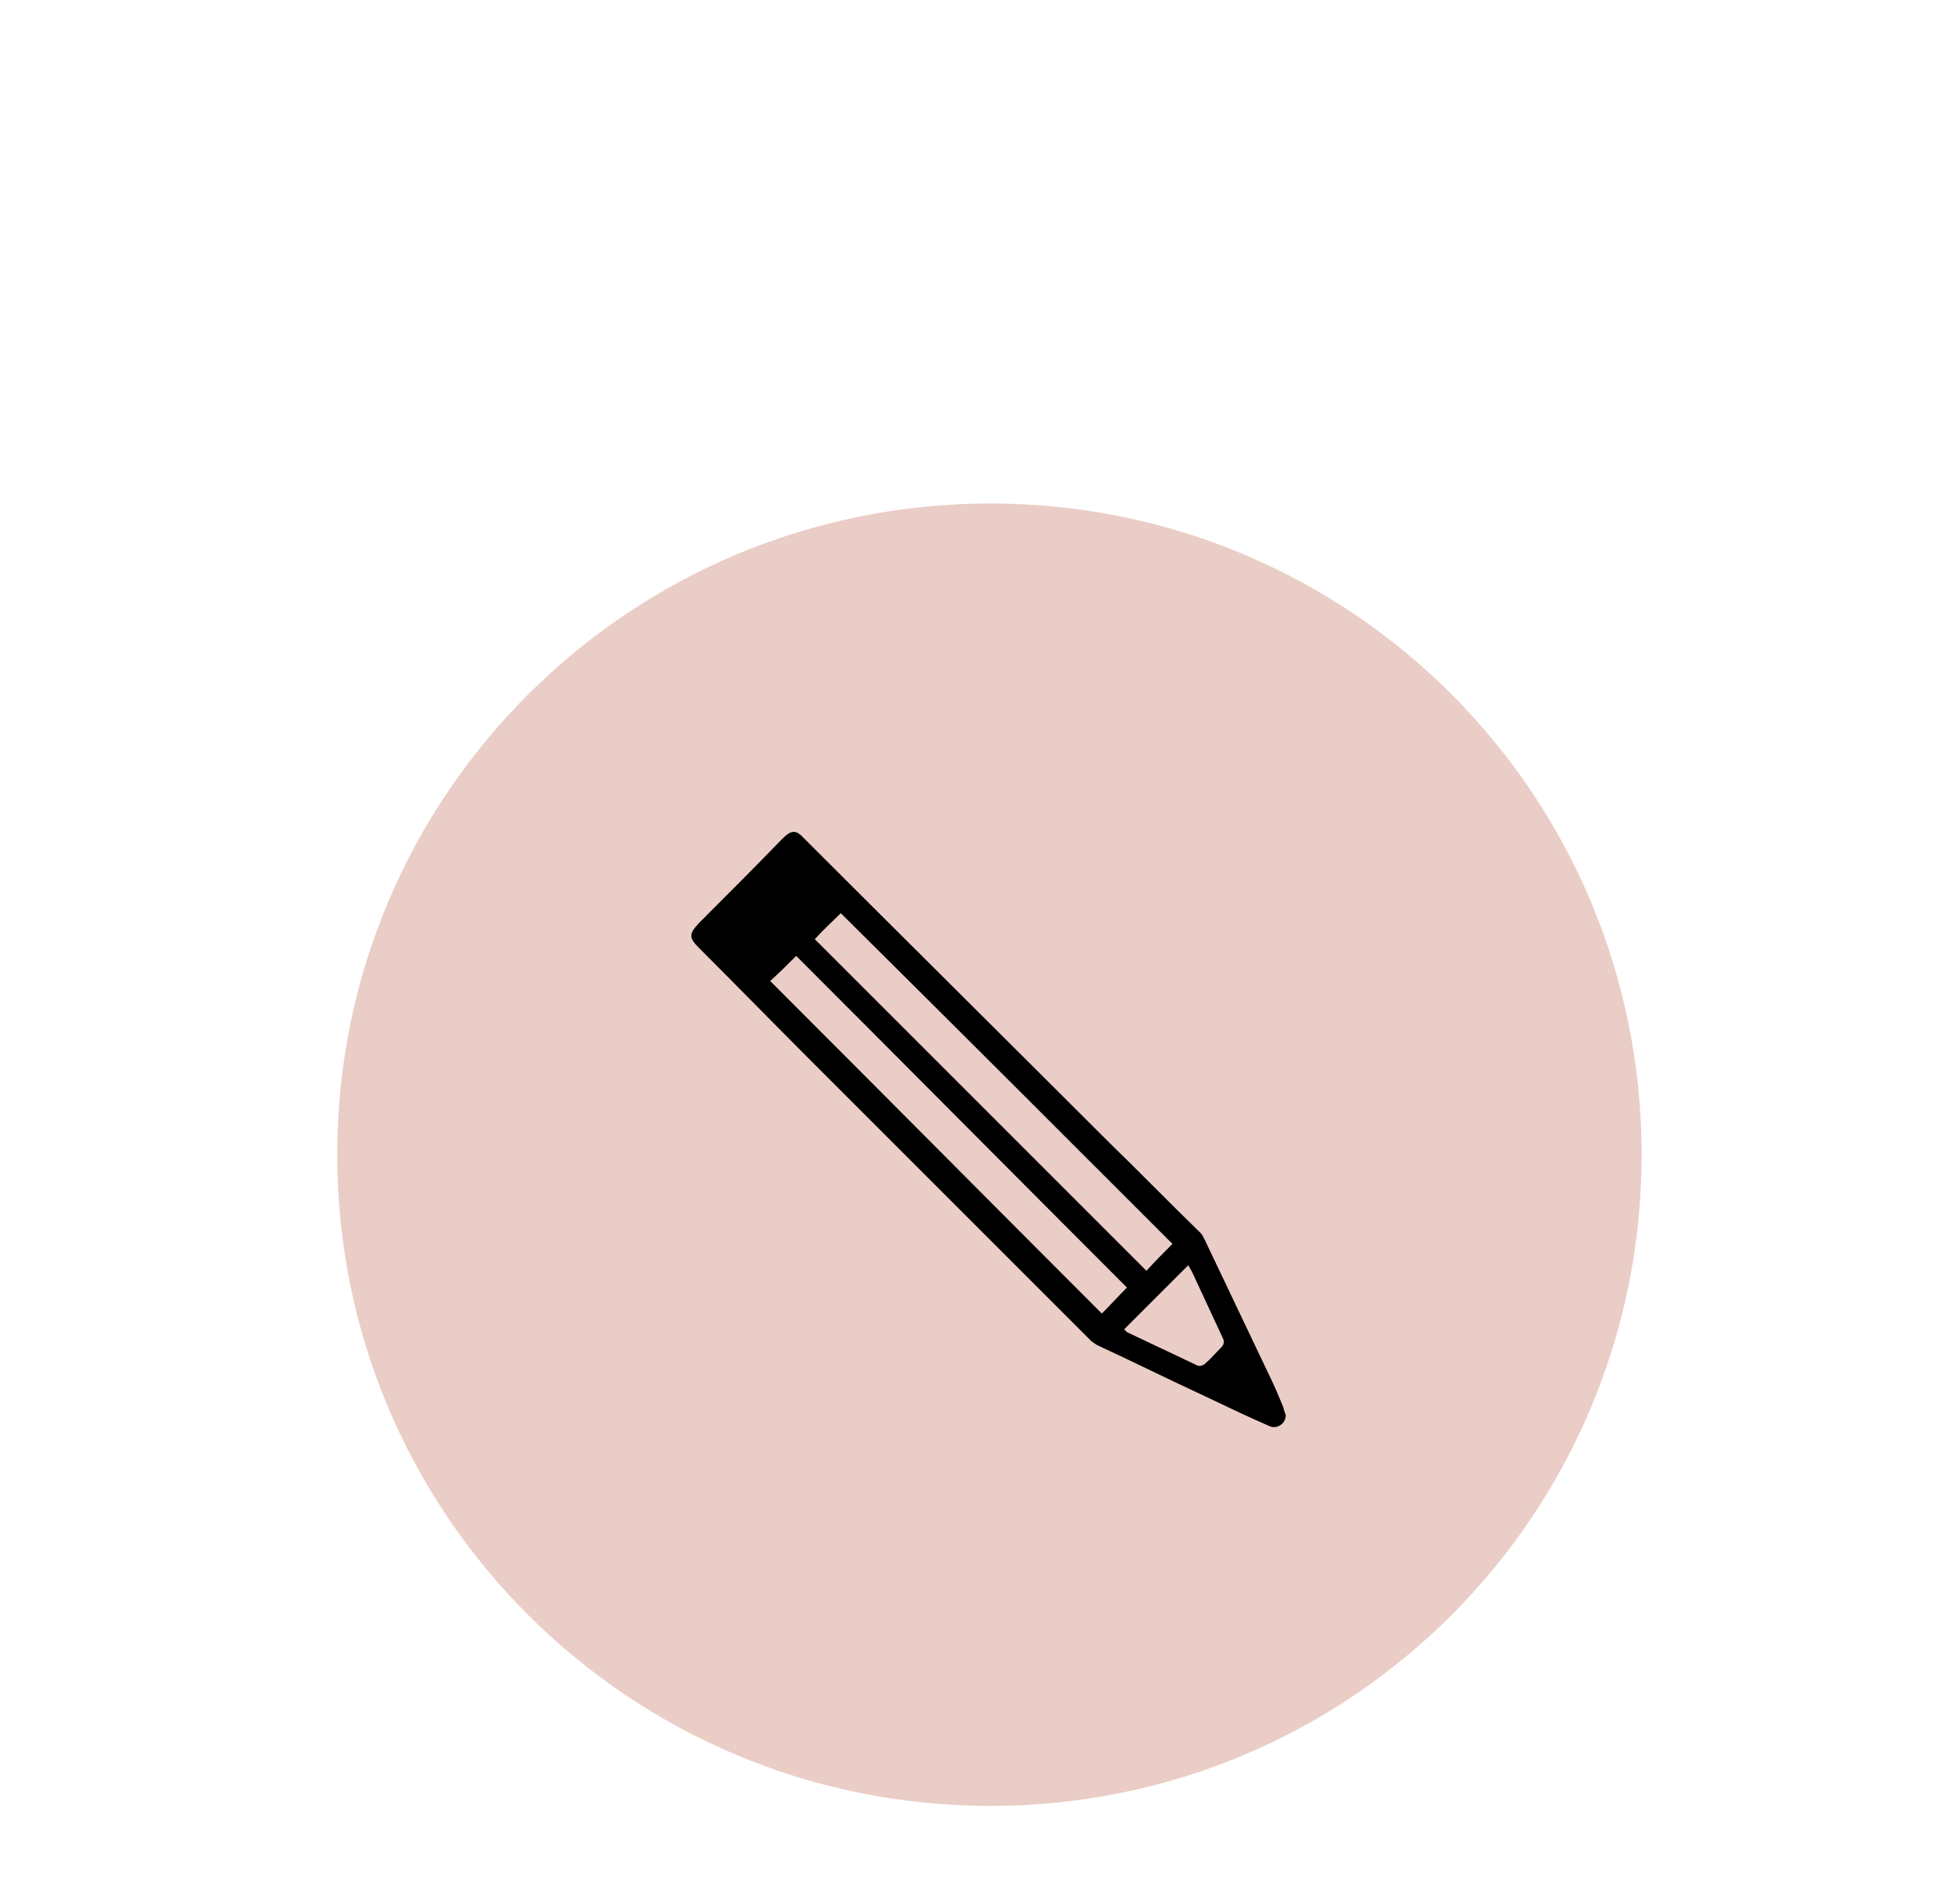 <?xml version="1.0" encoding="utf-8"?>
<!-- Generator: Adobe Illustrator 27.5.0, SVG Export Plug-In . SVG Version: 6.00 Build 0)  -->
<svg version="1.1" id="Calque_1" xmlns="http://www.w3.org/2000/svg" xmlns:xlink="http://www.w3.org/1999/xlink" x="0px" y="0px"
	 viewBox="0 0 210 205" style="enable-background:new 0 0 210 205;" xml:space="preserve">
<style type="text/css">
	.st0{fill:#EACDC6;}
</style>
<g>
	<g>
		<path class="st0" d="M106.6,194.4c38.8,0,70.1-31.3,70.1-70.1s-31.3-70.1-70.1-70.1s-70.3,31.3-70.3,70.1S67.8,194.4,106.6,194.4"
			/>
	</g>
</g>
<g>
	<path d="M138.4,152.3c0,1-1,1.6-1.8,1.2c-2.3-1-4.6-2.1-6.9-3.2c-3.9-1.8-7.7-3.7-11.6-5.5c-0.2-0.1-0.4-0.3-0.6-0.4
		c-10-10-20-20-30-30c-4.1-4.1-8.2-8.3-12.3-12.4c-1.1-1.1-1-1.5,0-2.6c3-3,6-6,9-9.1c1-1,1.5-1,2.4,0
		c10.9,10.9,21.9,21.8,32.8,32.7c3.3,3.2,6.5,6.5,9.8,9.7c0.2,0.2,0.3,0.4,0.4,0.6c2.3,4.8,4.6,9.7,6.9,14.5
		c0.6,1.2,1.1,2.4,1.6,3.6C138.2,151.8,138.3,152.1,138.4,152.3z M126.2,133.9c-11.9-11.9-23.8-23.8-35.7-35.6
		c-0.9,0.9-1.9,1.8-2.8,2.8c11.9,11.9,23.8,23.8,35.7,35.7C124.4,135.7,125.3,134.8,126.2,133.9z M82.9,105.6
		c12,12,23.8,23.9,35.7,35.8c0.9-0.9,1.8-1.9,2.7-2.8c-11.9-11.9-23.7-23.8-35.6-35.7C84.7,103.9,83.8,104.8,82.9,105.6z M121,143.1
		c0.1,0.1,0.2,0.2,0.3,0.3c2.5,1.2,5.1,2.4,7.6,3.6c0.2,0.1,0.6,0,0.8-0.2c0.6-0.5,1.1-1.1,1.7-1.7c0.4-0.4,0.4-0.7,0.2-1.1
		c-1.1-2.4-2.2-4.7-3.3-7.1c-0.1-0.2-0.3-0.5-0.4-0.7C125.6,138.5,123.3,140.8,121,143.1z"/>
</g>
</svg>
